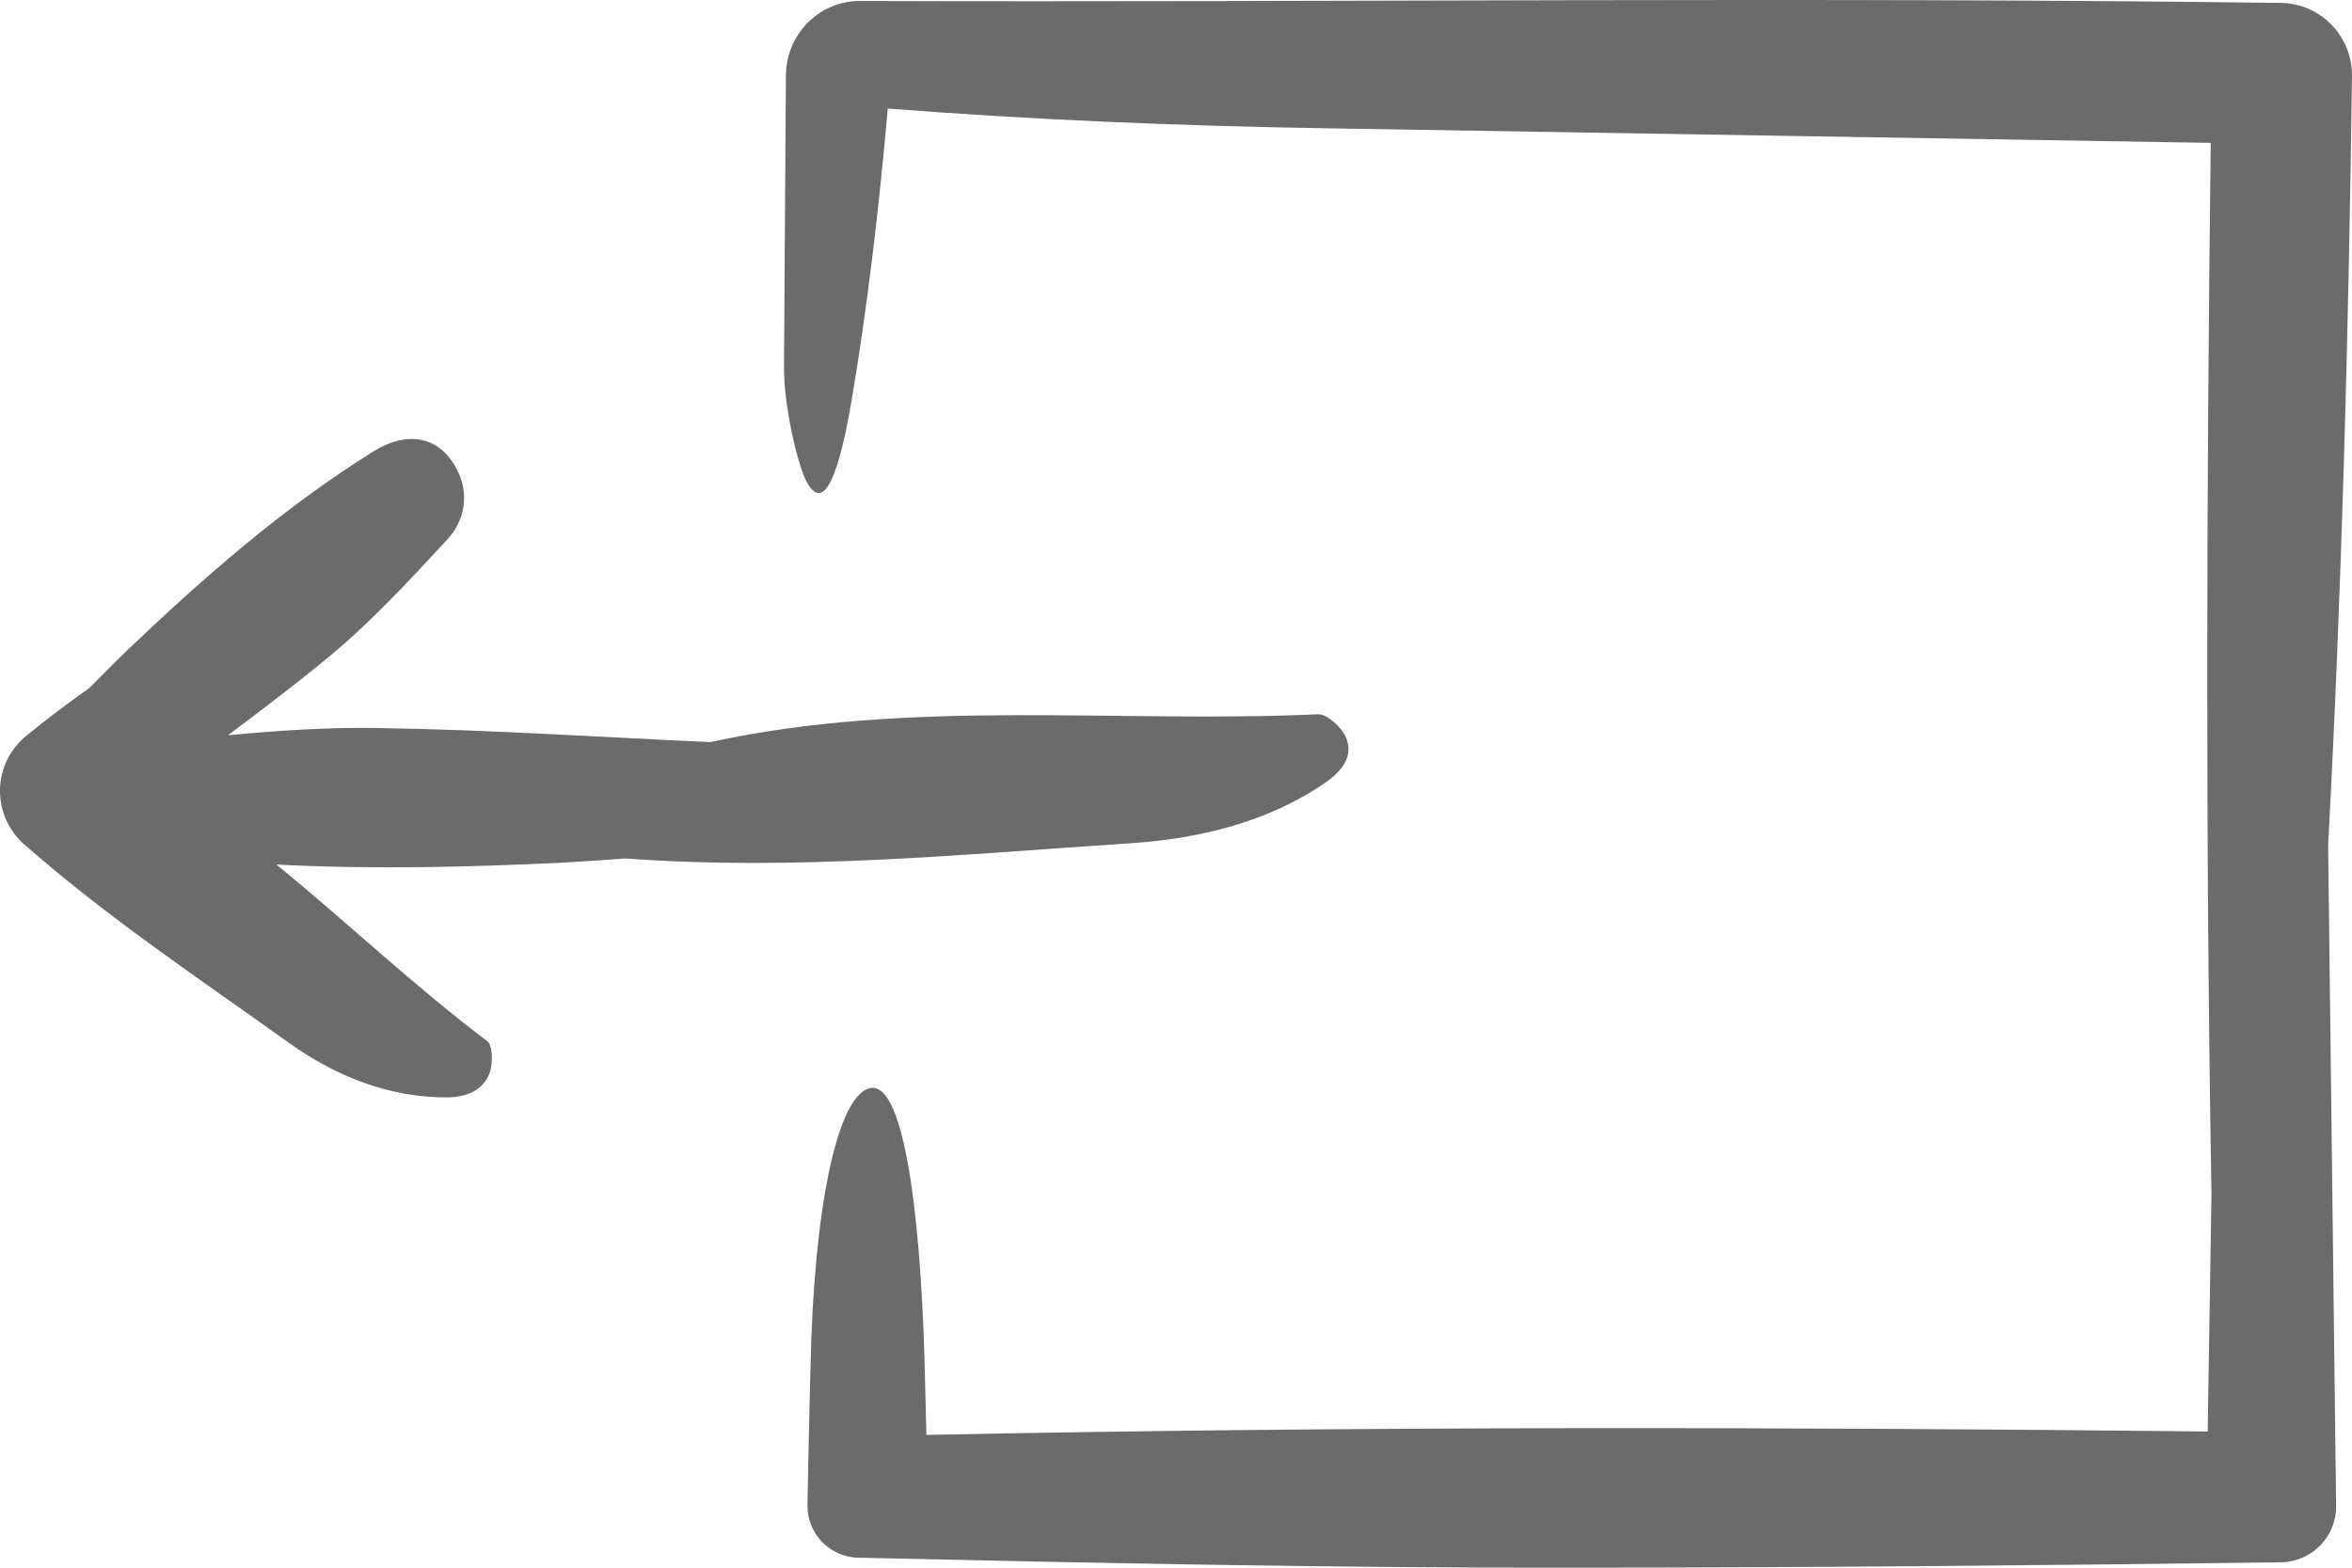 <?xml version="1.0" encoding="UTF-8"?>
<svg width="75px" height="50px" viewBox="0 0 75 50" version="1.1" xmlns="http://www.w3.org/2000/svg" >
    <title>logout</title>
    <g id="logout" stroke="none" stroke-width="1" fill="none" fill-rule="evenodd">
        <g id="login-1" fill="#6B6B6B">
            <path d="M72.681,49.829 L72.729,49.829 L72.729,49.829 C73.72,49.817 74.517,49.002 74.493,48.004 C74.408,40.984 74.324,33.976 74.239,26.956 C74.674,18.829 74.891,10.653 75,2.428 C75.012,1.163 74.01,0.116 72.741,0.092 L72.681,0.092 C57.657,-0.103 42.512,0.08 27.44,0.031 C26.136,0.019 25.073,1.077 25.061,2.404 L25.061,2.428 C25.036,5.53 25.024,8.633 25,11.711 C24.988,12.891 25.411,14.741 25.701,15.325 C26.293,16.48 26.788,14.972 27.162,12.733 C27.645,9.874 28.02,6.759 28.309,3.462 C32.826,3.815 37.633,4.022 42.5,4.095 C51.824,4.253 61.147,4.399 70.495,4.557 C70.362,15.702 70.326,26.871 70.519,38.076 C70.483,40.607 70.435,43.125 70.398,45.656 C56.763,45.51 43.128,45.486 29.541,45.765 C29.517,44.962 29.505,44.147 29.481,43.344 C29.336,38.441 28.78,34.353 27.693,34.718 C26.691,35.047 25.954,38.526 25.846,43.563 C25.809,45.035 25.773,46.495 25.749,47.98 L25.749,47.98 C25.725,48.904 26.45,49.659 27.367,49.683 L27.452,49.683 C34.988,49.853 42.561,50.012 50.109,49.999 C57.621,49.999 65.157,49.926 72.681,49.829 Z" id="Path"></path>
            <path d="M23.054,27.38 C23.722,27.429 24.39,27.477 25.059,27.514 C28.109,27.659 31.148,27.732 34.186,27.574 C31.925,29.419 29.799,31.445 27.465,33.204 C27.283,33.35 27.283,33.896 27.38,34.199 C27.587,34.794 28.146,34.988 28.717,35 C30.637,35.012 32.339,34.296 33.797,33.253 C36.629,31.226 39.545,29.285 42.17,26.98 L42.243,26.919 C42.328,26.846 42.414,26.749 42.486,26.665 C43.276,25.694 43.143,24.274 42.17,23.474 C41.514,22.94 40.846,22.43 40.153,21.945 C39.776,21.569 39.4,21.18 39.011,20.804 C36.544,18.45 33.979,16.194 31.075,14.386 C30.248,13.876 29.276,13.779 28.62,14.665 C28.024,15.478 28.061,16.473 28.741,17.213 C29.957,18.523 31.184,19.858 32.557,20.986 C33.59,21.836 34.66,22.648 35.729,23.449 C34.162,23.304 32.594,23.194 31.026,23.219 C27.465,23.267 23.904,23.51 20.343,23.668 C13.963,22.272 7.437,23.073 0.971,22.782 C0.68,22.77 0.23,23.194 0.096,23.486 C-0.183,24.08 0.181,24.578 0.728,24.954 C2.527,26.203 4.727,26.749 6.951,26.895 C12.298,27.247 17.658,27.781 23.054,27.38 Z" id="Path" transform="translate(21.5, 24.5) scale(-1, 1) translate(-21.5, -24.5) "></path>
        </g>
    </g>
</svg>
